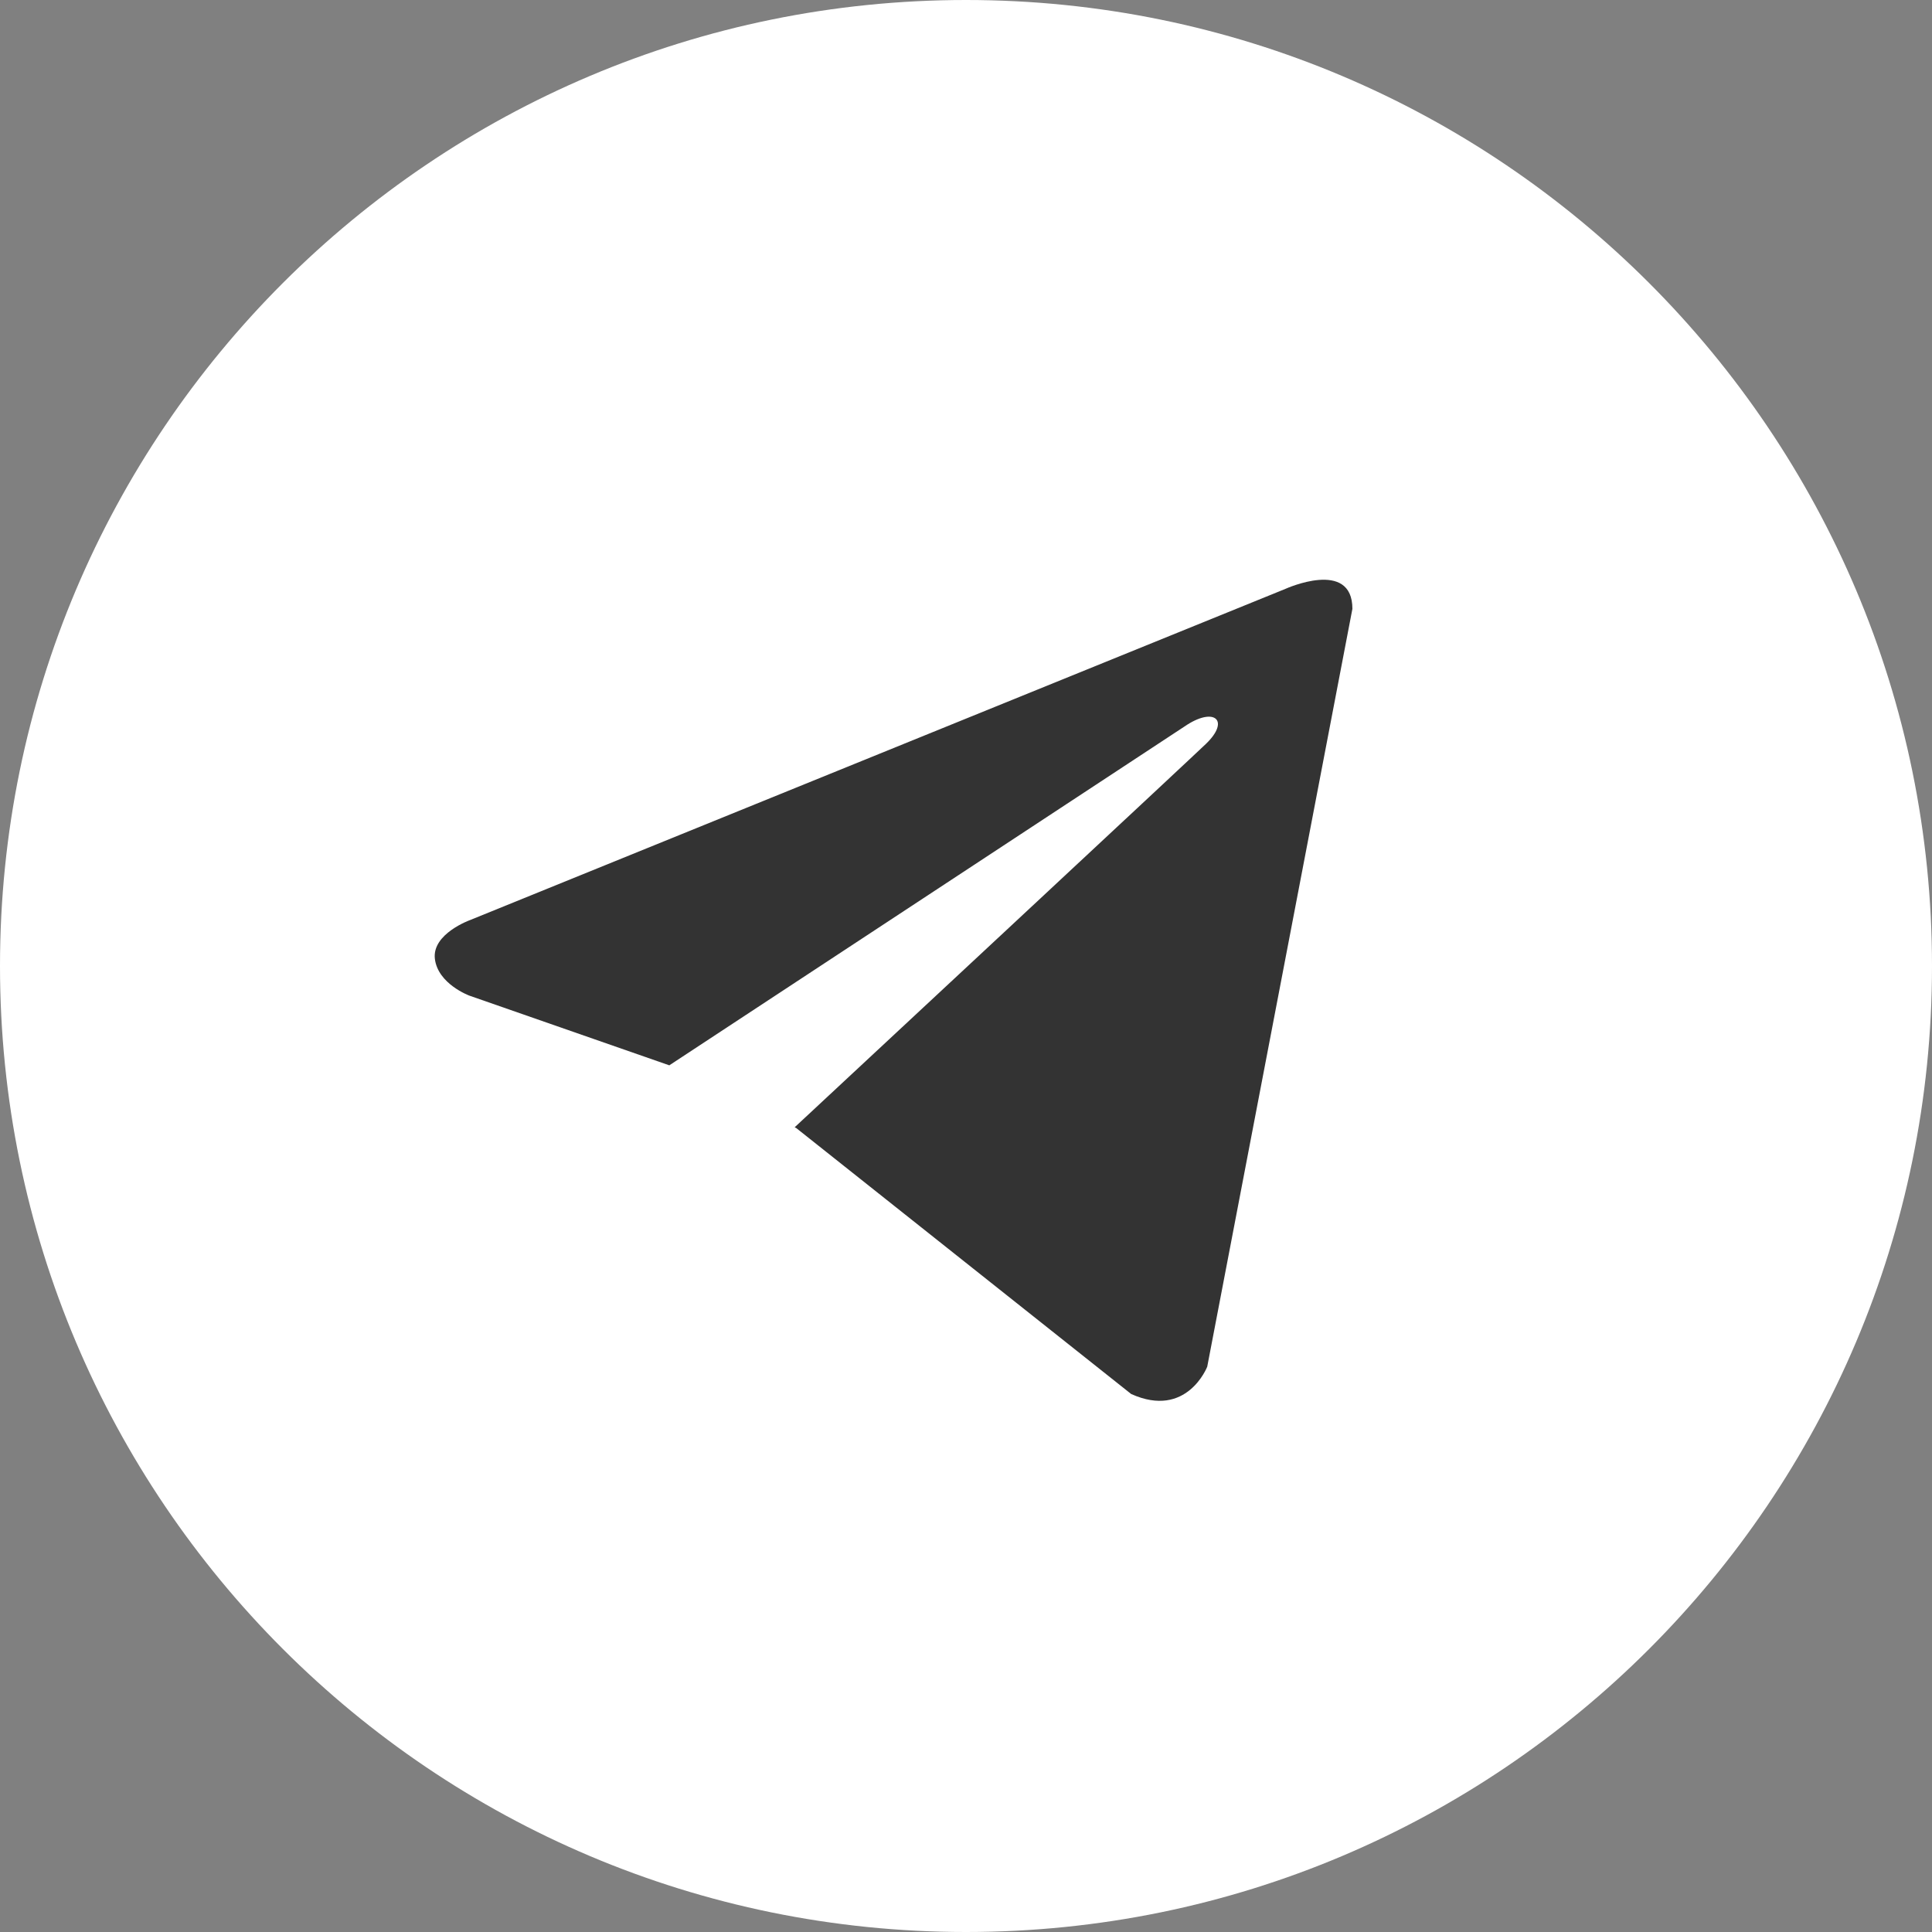 <?xml version="1.0" encoding="UTF-8"?> <svg xmlns="http://www.w3.org/2000/svg" width="44" height="44" viewBox="0 0 44 44" fill="none"><rect x="0" y="0" width="44" height="44" fill="#808080" stroke="none"/><g clip-path="url(#clip0_1640_3110)"><g clip-path="url(#clip1_1640_3110)"><path d="M44 22C44 9.85 34.15 0 22 0C9.85 0 0 9.85 0 22C0 34.15 9.85 44 22 44C34.15 44 44 34.15 44 22Z" fill="white"></path><path d="M30.8 13.866L27.494 31.125C27.494 31.125 27.032 32.321 25.761 31.747L18.134 25.691L18.098 25.673C19.128 24.715 27.118 17.276 27.467 16.939C28.008 16.417 27.672 16.106 27.045 16.5L15.243 24.262L10.69 22.675C10.69 22.675 9.973 22.411 9.904 21.837C9.835 21.262 10.713 20.951 10.713 20.951L29.275 13.411C29.275 13.411 30.8 12.717 30.8 13.866Z" fill="#333333"></path></g></g><defs><clipPath id="clip0_1640_3110"><rect width="44" height="44" fill="white"></rect></clipPath><clipPath id="clip1_1640_3110"><rect width="44" height="44" fill="white"></rect></clipPath></defs></svg> 